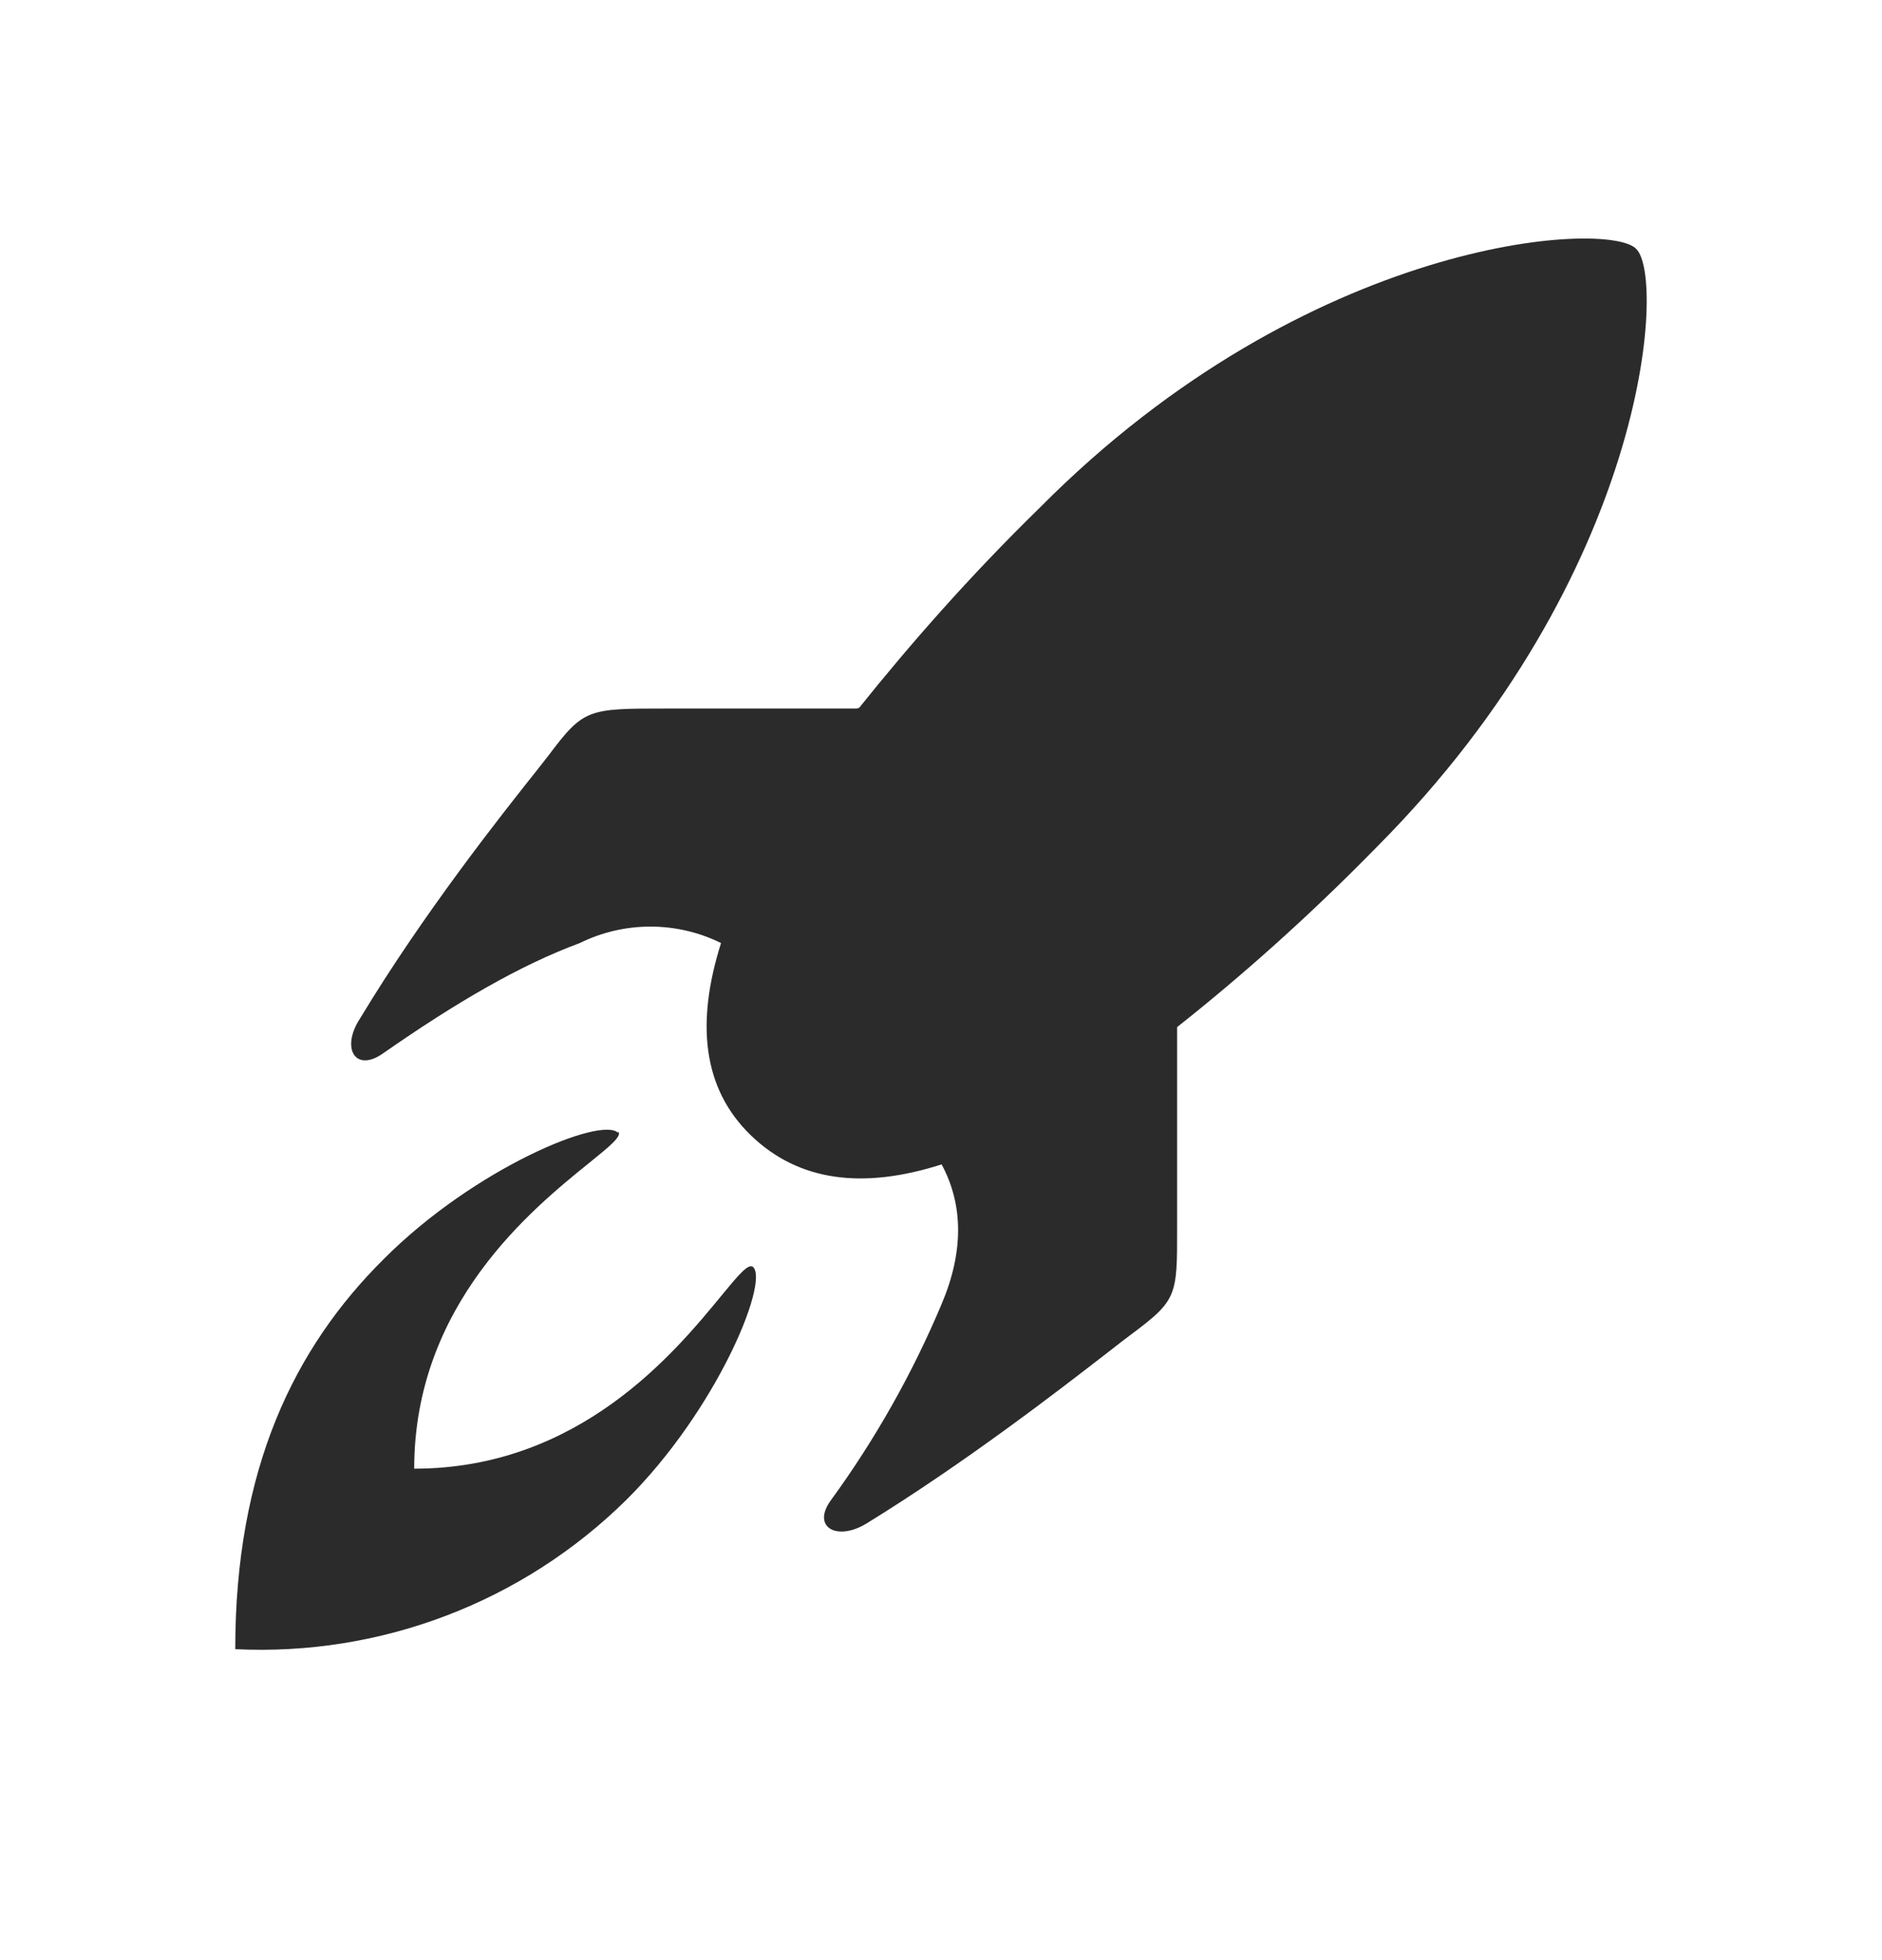 <svg width="24" height="25" viewBox="0 0 24 25" fill="none" xmlns="http://www.w3.org/2000/svg">
<path d="M4.901 16.051C6.052 14.9 7.673 14.231 7.884 14.45V14.43C7.937 14.489 7.776 14.62 7.511 14.834C6.785 15.421 5.282 16.637 5.282 18.732C7.387 18.732 8.606 17.248 9.196 16.53C9.414 16.265 9.546 16.105 9.605 16.161C9.806 16.361 9.135 17.992 7.984 19.133C6.662 20.436 4.854 21.125 3 21.034C3 18.733 3.75 17.191 4.901 16.051ZM13.259 6.476C16.692 3.014 20.515 2.804 20.865 3.174C21.245 3.534 21.015 7.326 17.562 10.798C16.682 11.698 15.821 12.459 15.011 13.1V15.661C15.012 16.535 15.012 16.583 14.41 17.031C14.346 17.078 14.241 17.16 14.104 17.267C13.513 17.724 12.313 18.654 11.047 19.433C10.666 19.663 10.347 19.473 10.597 19.133C11.162 18.357 11.636 17.517 12.008 16.632C12.288 15.972 12.288 15.371 12.008 14.851C11.007 15.171 10.186 15.071 9.575 14.48C8.955 13.88 8.875 13.039 9.195 12.028C8.628 11.748 7.961 11.748 7.394 12.028C6.633 12.309 5.812 12.789 4.892 13.43C4.531 13.69 4.342 13.369 4.592 12.989C5.403 11.644 6.399 10.388 6.832 9.843C6.901 9.756 6.956 9.686 6.993 9.638C7.444 9.037 7.494 9.037 8.495 9.037H10.927L10.957 9.027C11.598 8.227 12.358 7.356 13.259 6.476Z" fill="black" fill-opacity="0.83"/>
</svg>
